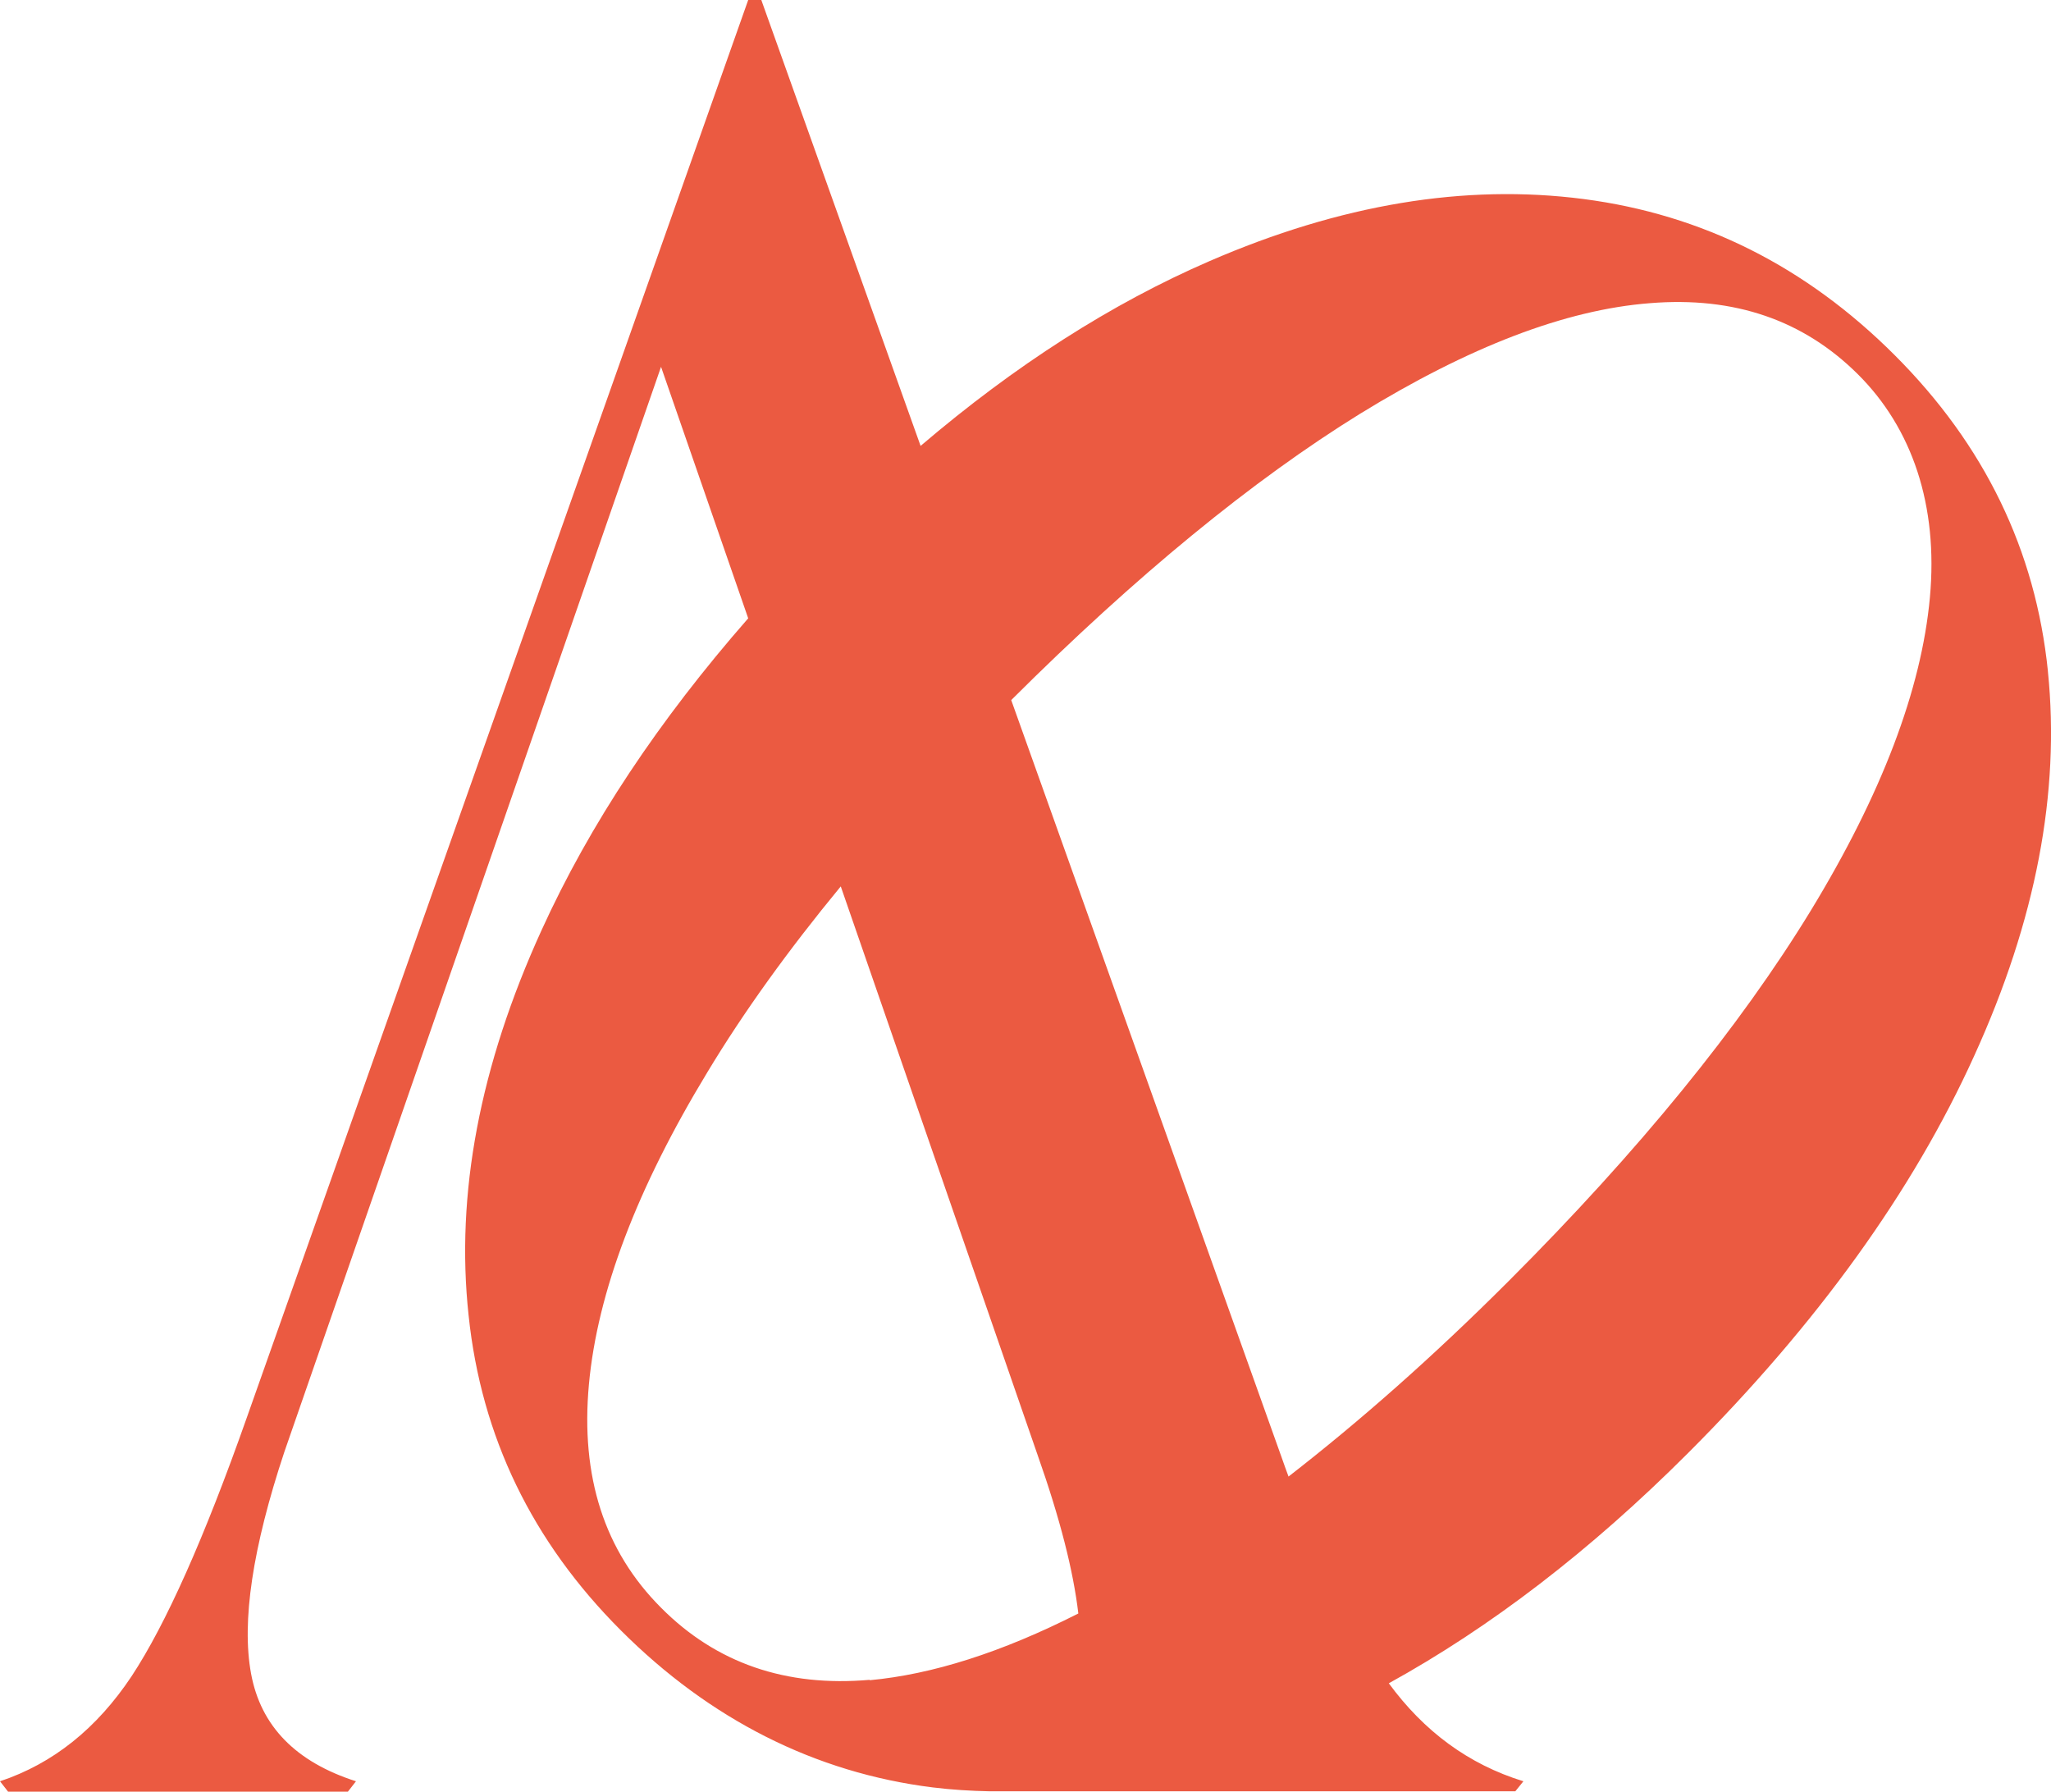 <svg xmlns="http://www.w3.org/2000/svg" id="Livello_2" viewBox="0 0 53.18 46.45"><defs><style>.cls-1{fill:#eb5a41;stroke-width:0px;}</style></defs><g id="Livello_2-2"><path class="cls-1" d="M50.04,15.49c-.22,2.39-1.25,5.1-3.09,8.12-1.84,3.01-4.45,6.22-7.83,9.6-1.98,1.98-3.88,3.65-5.71,5.07-.06-.17-.12-.32-.18-.5l-7.01-19.63c3.24-3.23,6.26-5.7,9.04-7.42,2.83-1.74,5.33-2.7,7.52-2.87,2.19-.18,3.98.44,5.39,1.84s2.09,3.4,1.87,5.79M22.55,43.55c-2.17.19-3.98-.43-5.41-1.87-1.47-1.47-2.09-3.4-1.87-5.79s1.25-5.09,3.07-8.09c.94-1.56,2.1-3.17,3.46-4.82l5.1,14.73c.59,1.67.93,3.02,1.06,4.12-1.99,1.01-3.79,1.58-5.41,1.73M53.1,17.4c-.32-3.13-1.64-5.86-3.97-8.19-2.3-2.3-4.99-3.65-8.07-4.05s-6.31.14-9.7,1.61c-2.54,1.1-5.04,2.7-7.49,4.79L19.74,0h-.34L6.4,36.75c-1.1,3.12-2.1,5.36-2.99,6.71-.9,1.35-2.03,2.26-3.41,2.72l.21.27h8.81l.21-.27c-1.56-.5-2.47-1.43-2.72-2.79-.25-1.35.04-3.27.86-5.74l9.77-28.14,2.26,6.52c-2.32,2.65-4.11,5.34-5.36,8.09-1.6,3.51-2.23,6.84-1.89,9.98.33,3.15,1.65,5.87,3.95,8.17s5.03,3.69,8.09,4.07c.49.06.98.09,1.47.1h13.63s.21-.26.21-.26c-1.43-.44-2.58-1.3-3.49-2.54,2.63-1.45,5.22-3.43,7.76-5.97,3.35-3.35,5.83-6.79,7.42-10.3,1.6-3.51,2.23-6.83,1.91-9.96"></path></g></svg>